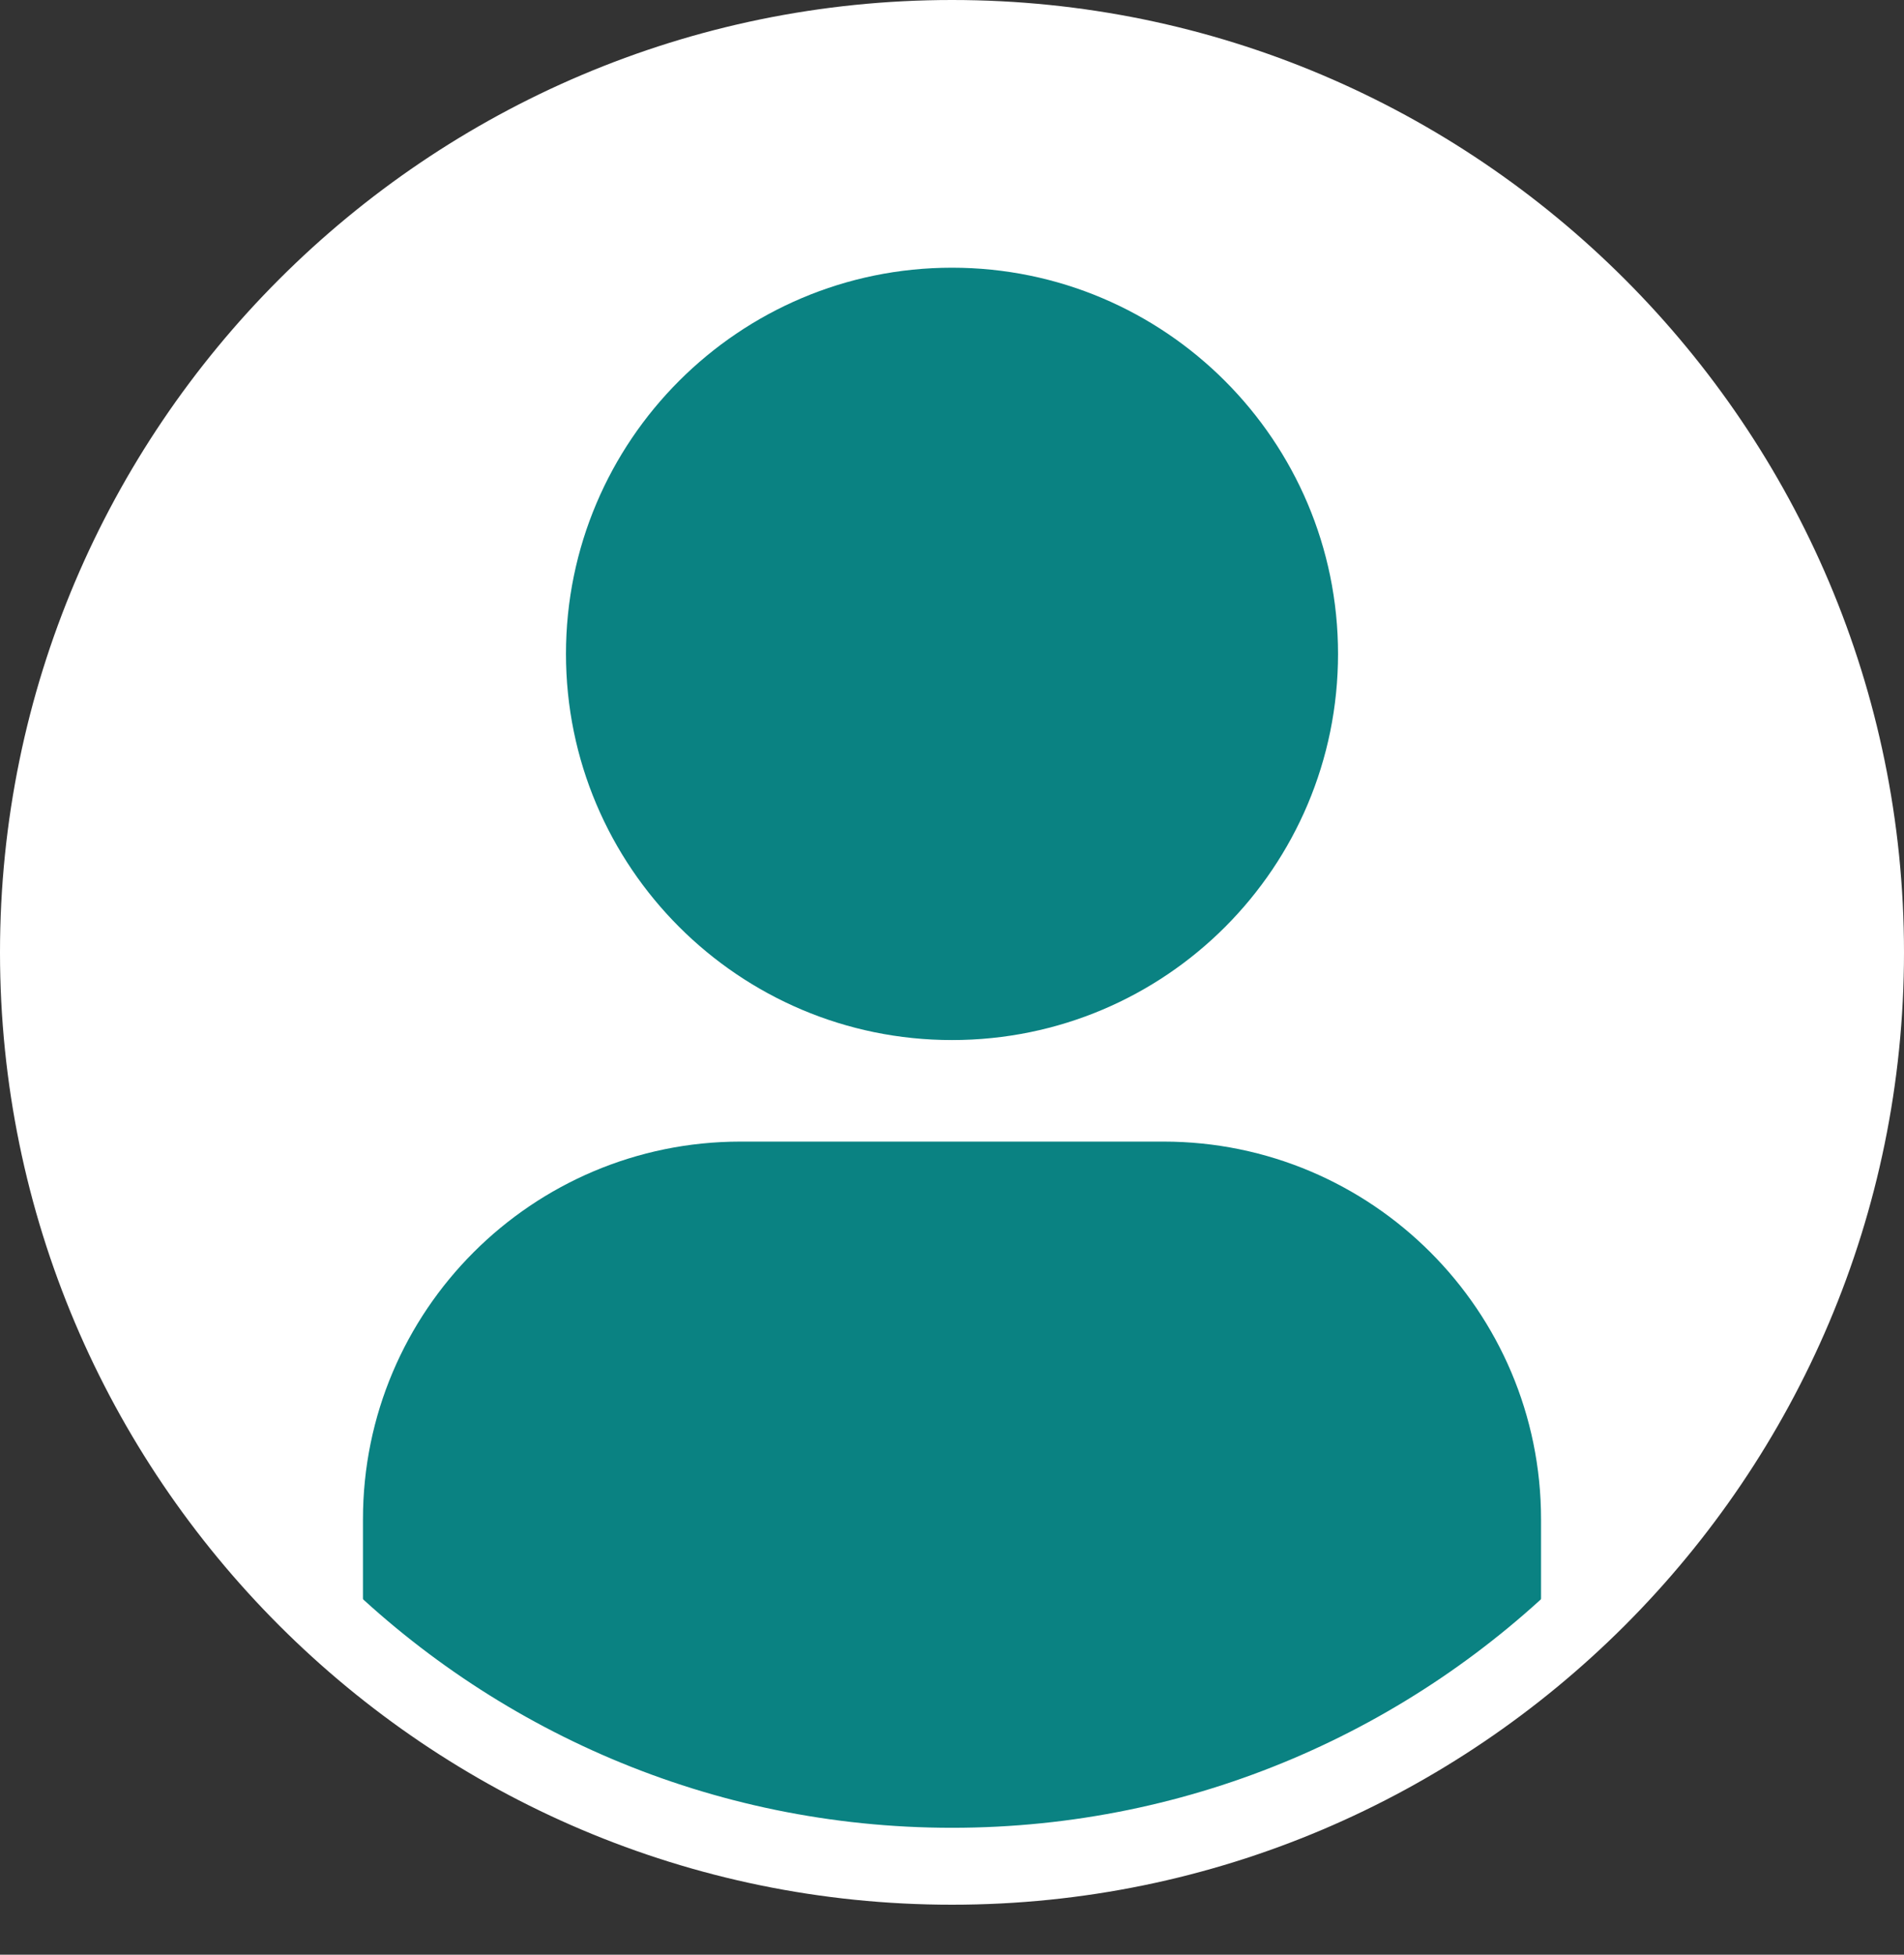 <?xml version="1.0" encoding="UTF-8"?><svg id="_レイヤー_1" xmlns="http://www.w3.org/2000/svg" xmlns:xlink="http://www.w3.org/1999/xlink" viewBox="0 0 24.76 25.41"><rect x="0" y="0" width="24.76" height="25.41" fill="#333333" stroke="none"/><defs><style>.cls-1{fill:#0a8282;}.cls-2{fill:#fff;}.cls-3{clip-path:url(#clippath);}</style><clipPath id="clippath"><circle class="cls-2" cx="12.38" cy="12.38" r="11.88"/></clipPath></defs><circle class="cls-2" cx="12.38" cy="12.38" r="11.88"/><g class="cls-3"><path class="cls-1" d="M12.38,13.52c2.78,0,5.02-2.25,5.02-5.02s-2.25-5.02-5.02-5.02-5.02,2.25-5.02,5.02,2.25,5.02,5.02,5.02ZM12.29,25.41c6.02,0,7.75-2.18,7.75-2.18v-3.48c0-2.71-2.2-4.91-4.91-4.91h-5.5c-2.71,0-4.91,2.2-4.91,4.91v3.48s1.54,2.18,7.57,2.18Z"/></g><path class="cls-2" d="M12.38,24.76C5.554,24.76,0,19.206,0,12.38S5.554,0,12.38,0s12.38,5.554,12.38,12.38-5.554,12.38-12.38,12.38ZM12.38,1C6.105,1,1,6.105,1,12.38c0,6.274,5.105,11.38,11.38,11.38,6.274,0,11.38-5.105,11.38-11.38,0-6.275-5.105-11.38-11.38-11.38Z"/></svg>